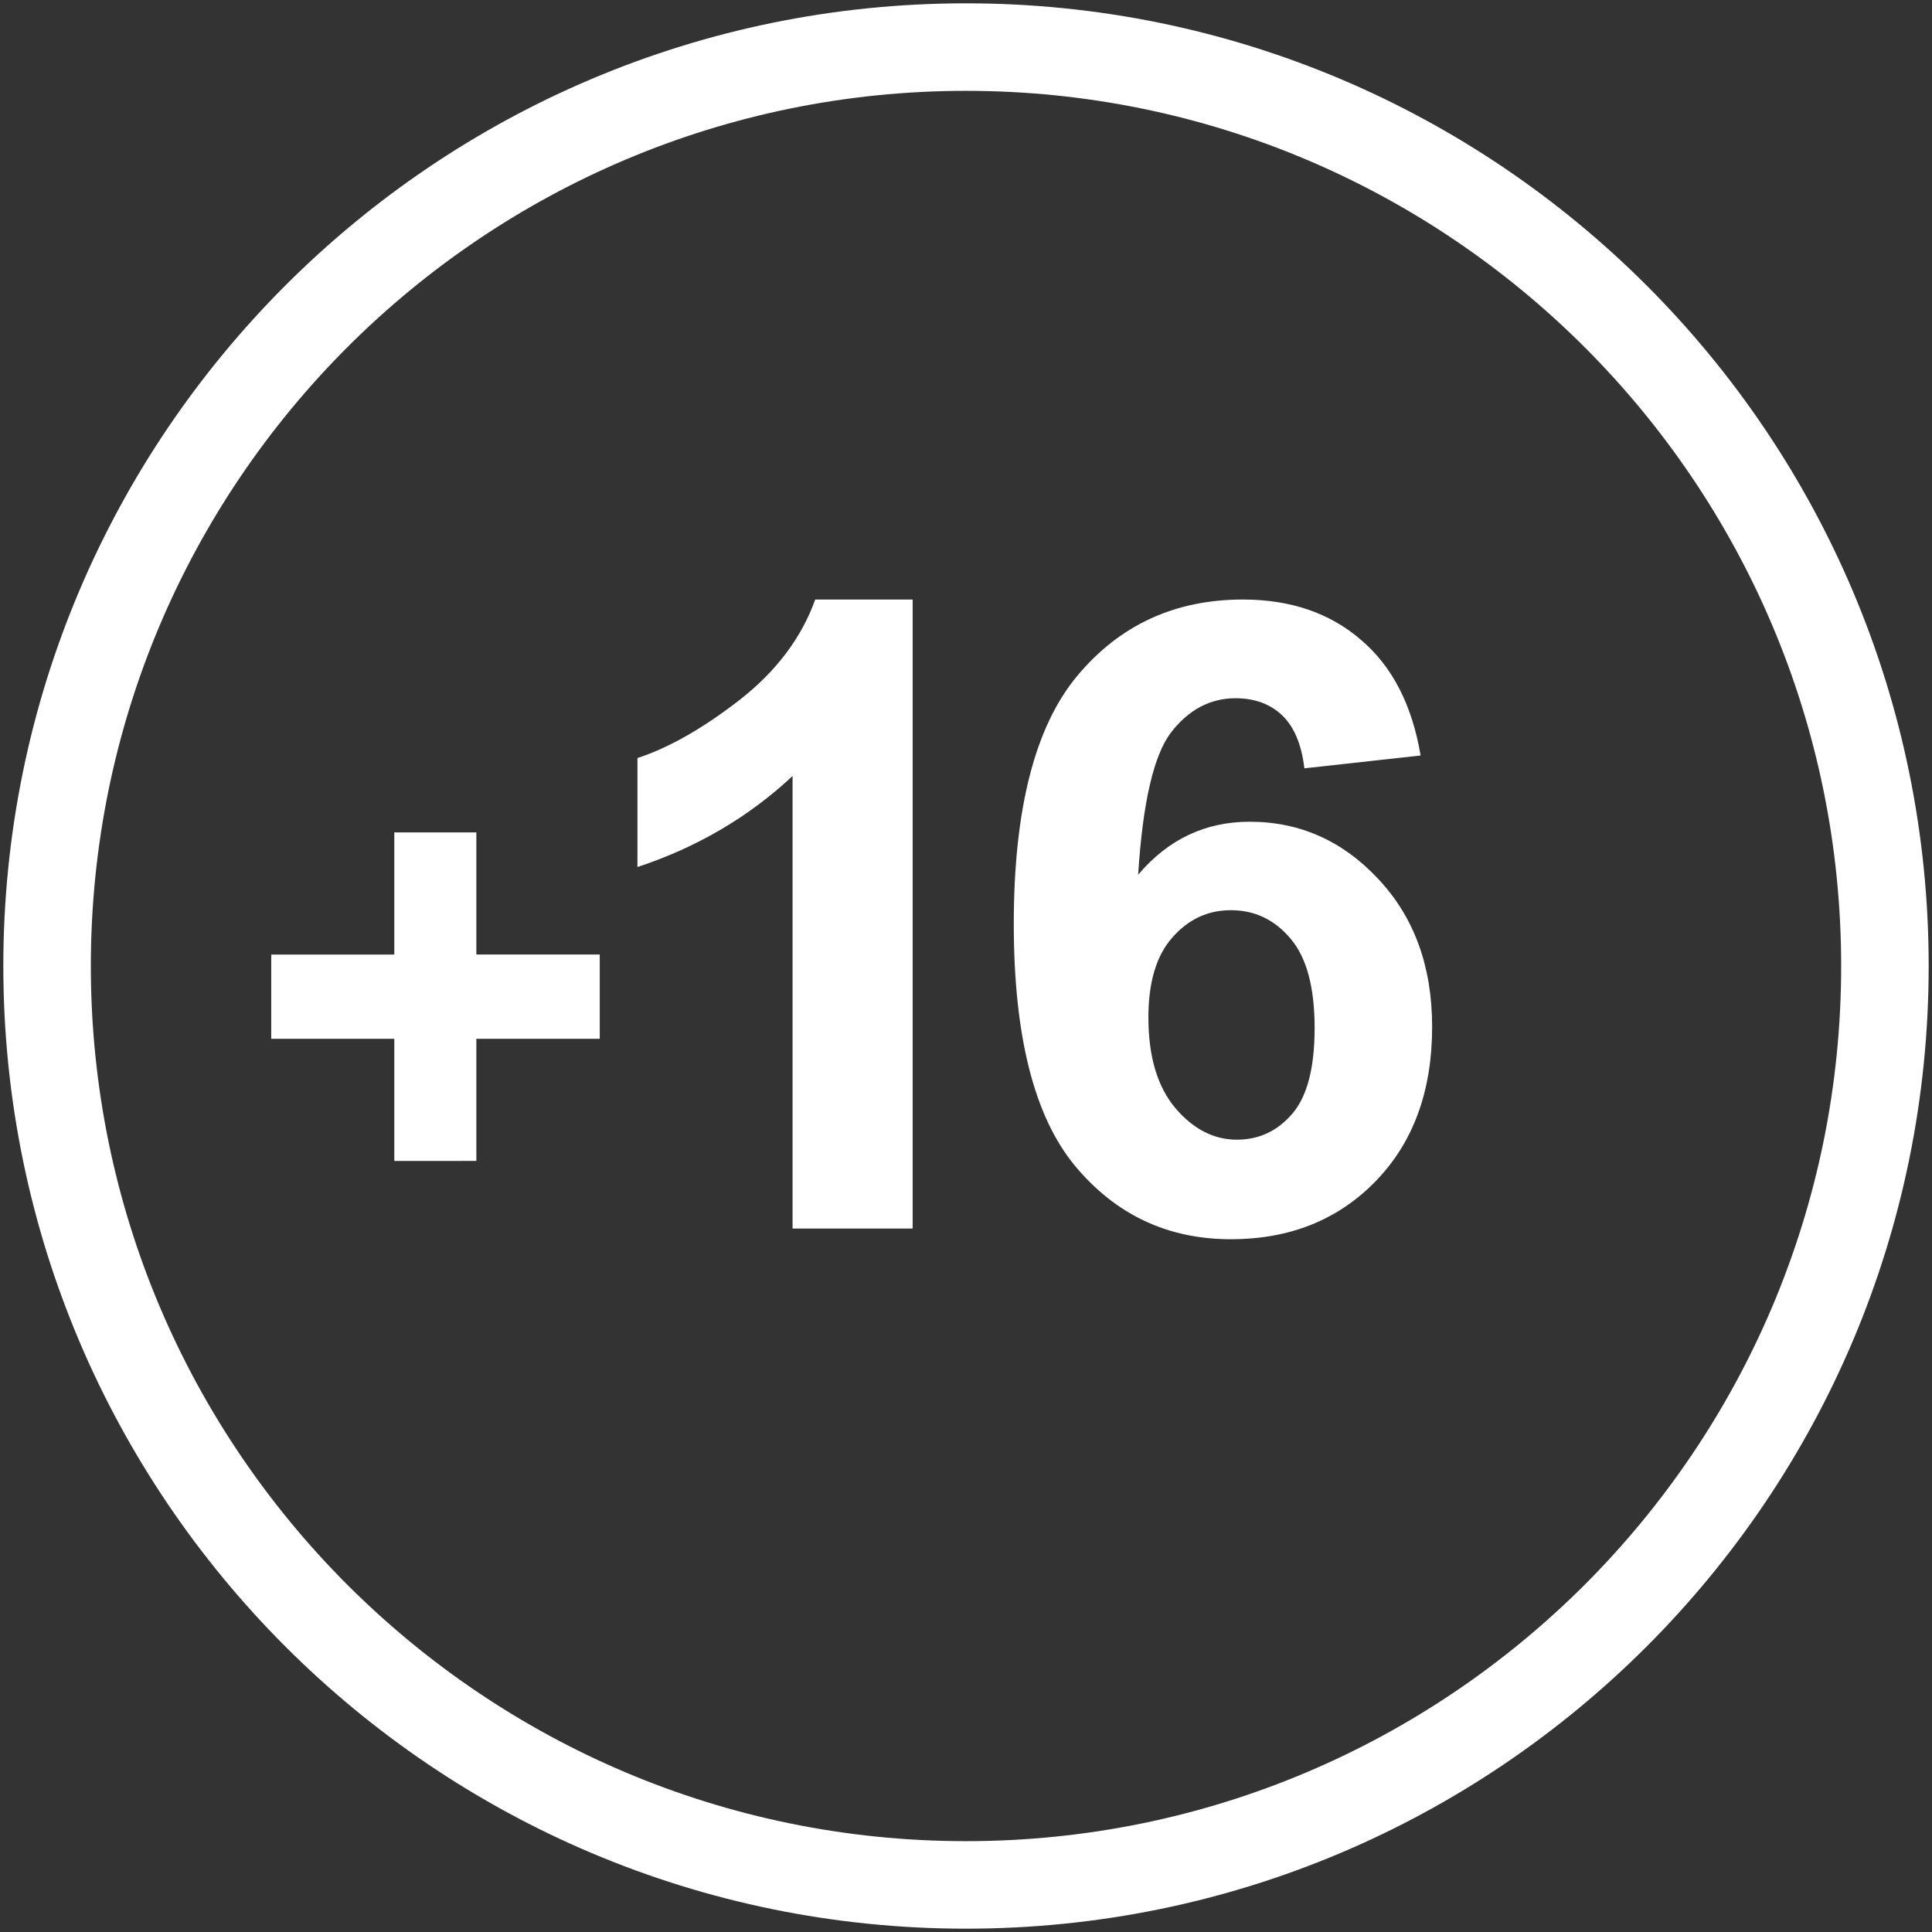 <?xml version="1.0" encoding="UTF-8" standalone="no"?><!DOCTYPE svg PUBLIC "-//W3C//DTD SVG 1.1//EN" "http://www.w3.org/Graphics/SVG/1.1/DTD/svg11.dtd"><svg width="100%" height="100%" viewBox="0 0 500 500" version="1.1" xmlns="http://www.w3.org/2000/svg" xmlns:xlink="http://www.w3.org/1999/xlink" xml:space="preserve" xmlns:serif="http://www.serif.com/" style="fill-rule:evenodd;clip-rule:evenodd;stroke-linejoin:round;stroke-miterlimit:2;"><rect x="0" y="0" width="500" height="500" fill="#333333" stroke="none"/><path id="mas-16" serif:id="mas 16" d="M250,0.86c137.504,-0 249.14,111.636 249.14,249.14c0,137.504 -111.636,249.14 -249.14,249.14c-137.504,0 -249.14,-111.636 -249.14,-249.14c-0,-137.504 111.636,-249.14 249.14,-249.14Zm0,22.649c-125.004,0 -226.491,101.487 -226.491,226.491c0,125.004 101.487,226.491 226.491,226.491c125.004,-0 226.491,-101.487 226.491,-226.491c-0,-125.004 -101.487,-226.491 -226.491,-226.491Zm-13.805,294.438l-31.08,0l0,-117.118c-11.353,10.617 -24.733,18.47 -40.145,23.555l-0,-28.198c8.114,-2.656 16.924,-7.667 26.437,-15.039c9.512,-7.446 16.035,-16.109 19.574,-25.99l25.214,-0l0,162.79Zm-134.15,-17.499l-0,-31.604l-31.85,0l-0,-21.811l31.85,-0l-0,-31.601l21.233,-0l0,31.595l31.936,0l-0,21.817l-31.936,0l0,31.601l-21.233,0.003Zm265.606,-104.925l-30.078,3.318c-0.736,-6.194 -2.662,-10.764 -5.753,-13.714c-3.097,-2.944 -7.118,-4.422 -12.055,-4.422c-6.563,0 -12.129,2.944 -16.704,8.845c-4.49,5.9 -7.332,18.175 -8.51,36.827c7.74,-9.139 17.36,-13.714 28.866,-13.714c12.972,-0 24.065,4.943 33.283,14.818c9.292,9.881 13.935,22.638 13.935,38.266c-0,16.59 -4.864,29.897 -14.598,39.924c-9.727,10.023 -22.224,15.039 -37.484,15.039c-16.369,0 -29.829,-6.341 -40.372,-19.025c-10.543,-12.751 -15.815,-33.617 -15.815,-62.591c0,-29.709 5.493,-51.13 16.478,-64.249c10.984,-13.126 25.253,-19.688 42.806,-19.688c12.31,-0 22.48,3.465 30.52,10.396c8.108,6.851 13.272,16.845 15.481,29.97Zm-70.445,67.795c0,10.096 2.322,17.915 6.965,23.441c4.643,5.459 9.954,8.188 15.928,8.188c5.747,0 10.543,-2.253 14.376,-6.749c3.834,-4.496 5.748,-11.868 5.748,-22.117c-0,-10.543 -2.061,-18.25 -6.189,-23.114c-4.134,-4.943 -9.292,-7.411 -15.487,-7.411c-5.968,-0 -11.018,2.361 -15.146,7.077c-4.134,4.643 -6.195,11.54 -6.195,20.685Z" style="fill:#fff;"/></svg>